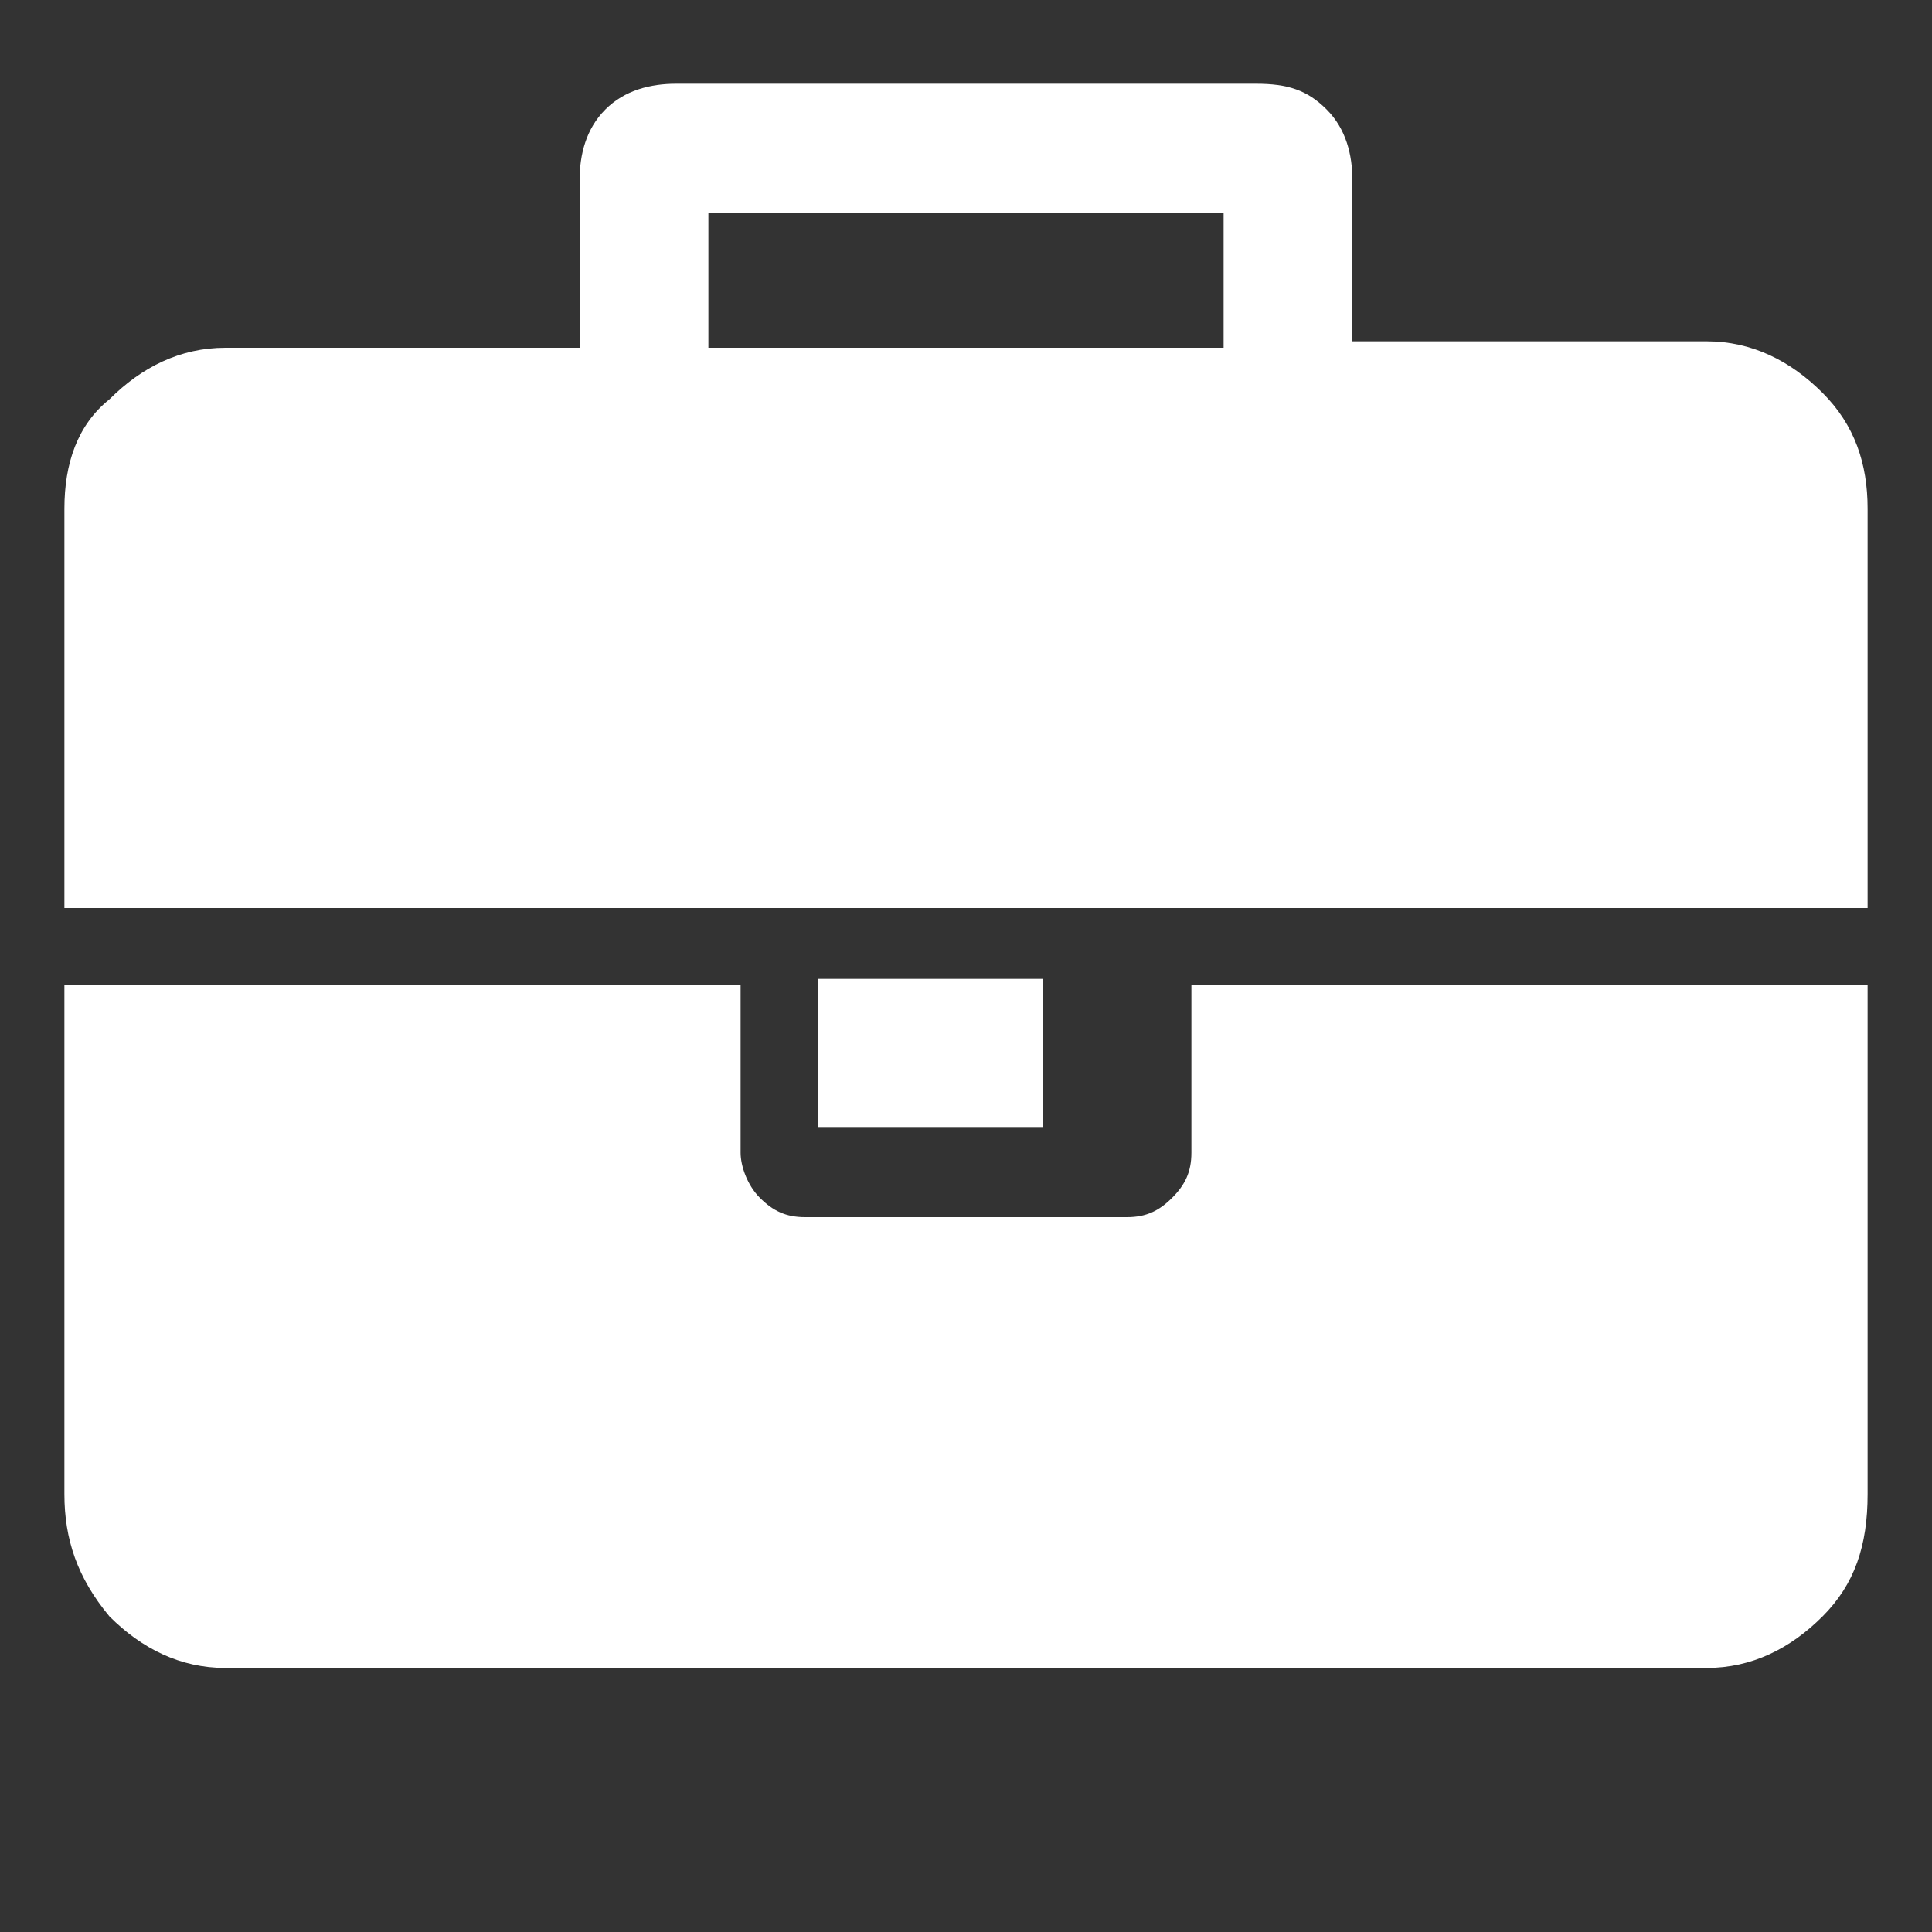 <svg xmlns='http://www.w3.org/2000/svg' viewBox='0 0 30 30'><rect x="0" y="0" width="30" height="30" fill="#333333" stroke="none"/><path d='M12.7 15.2v2.3h3.5v-2.3h-3.5zm5.8 2.7c0 .3-.1.5-.3.7-.2.2-.4.3-.7.3h-5c-.3 0-.5-.1-.7-.3-.2-.2-.3-.5-.3-.7v-2.6H1v7.9c0 .7.2 1.3.7 1.9.5.5 1.1.8 1.8.8h23c.7 0 1.3-.3 1.8-.8s.7-1.1.7-1.9v-7.9H18.5v2.6zm9.8-11.8c-.5-.5-1.1-.8-1.8-.8H21V2.8c0-.4-.1-.8-.4-1.1-.3-.3-.6-.4-1.1-.4h-9c-.4 0-.8.1-1.1.4-.3.3-.4.7-.4 1.1v2.6H3.5c-.7 0-1.3.3-1.8.8-.5.4-.7 1-.7 1.7v6.2h28V7.9c0-.7-.2-1.3-.7-1.8zM19 5.4h-8V3.3h8v2.1z' fill='#ffffff'/></svg>